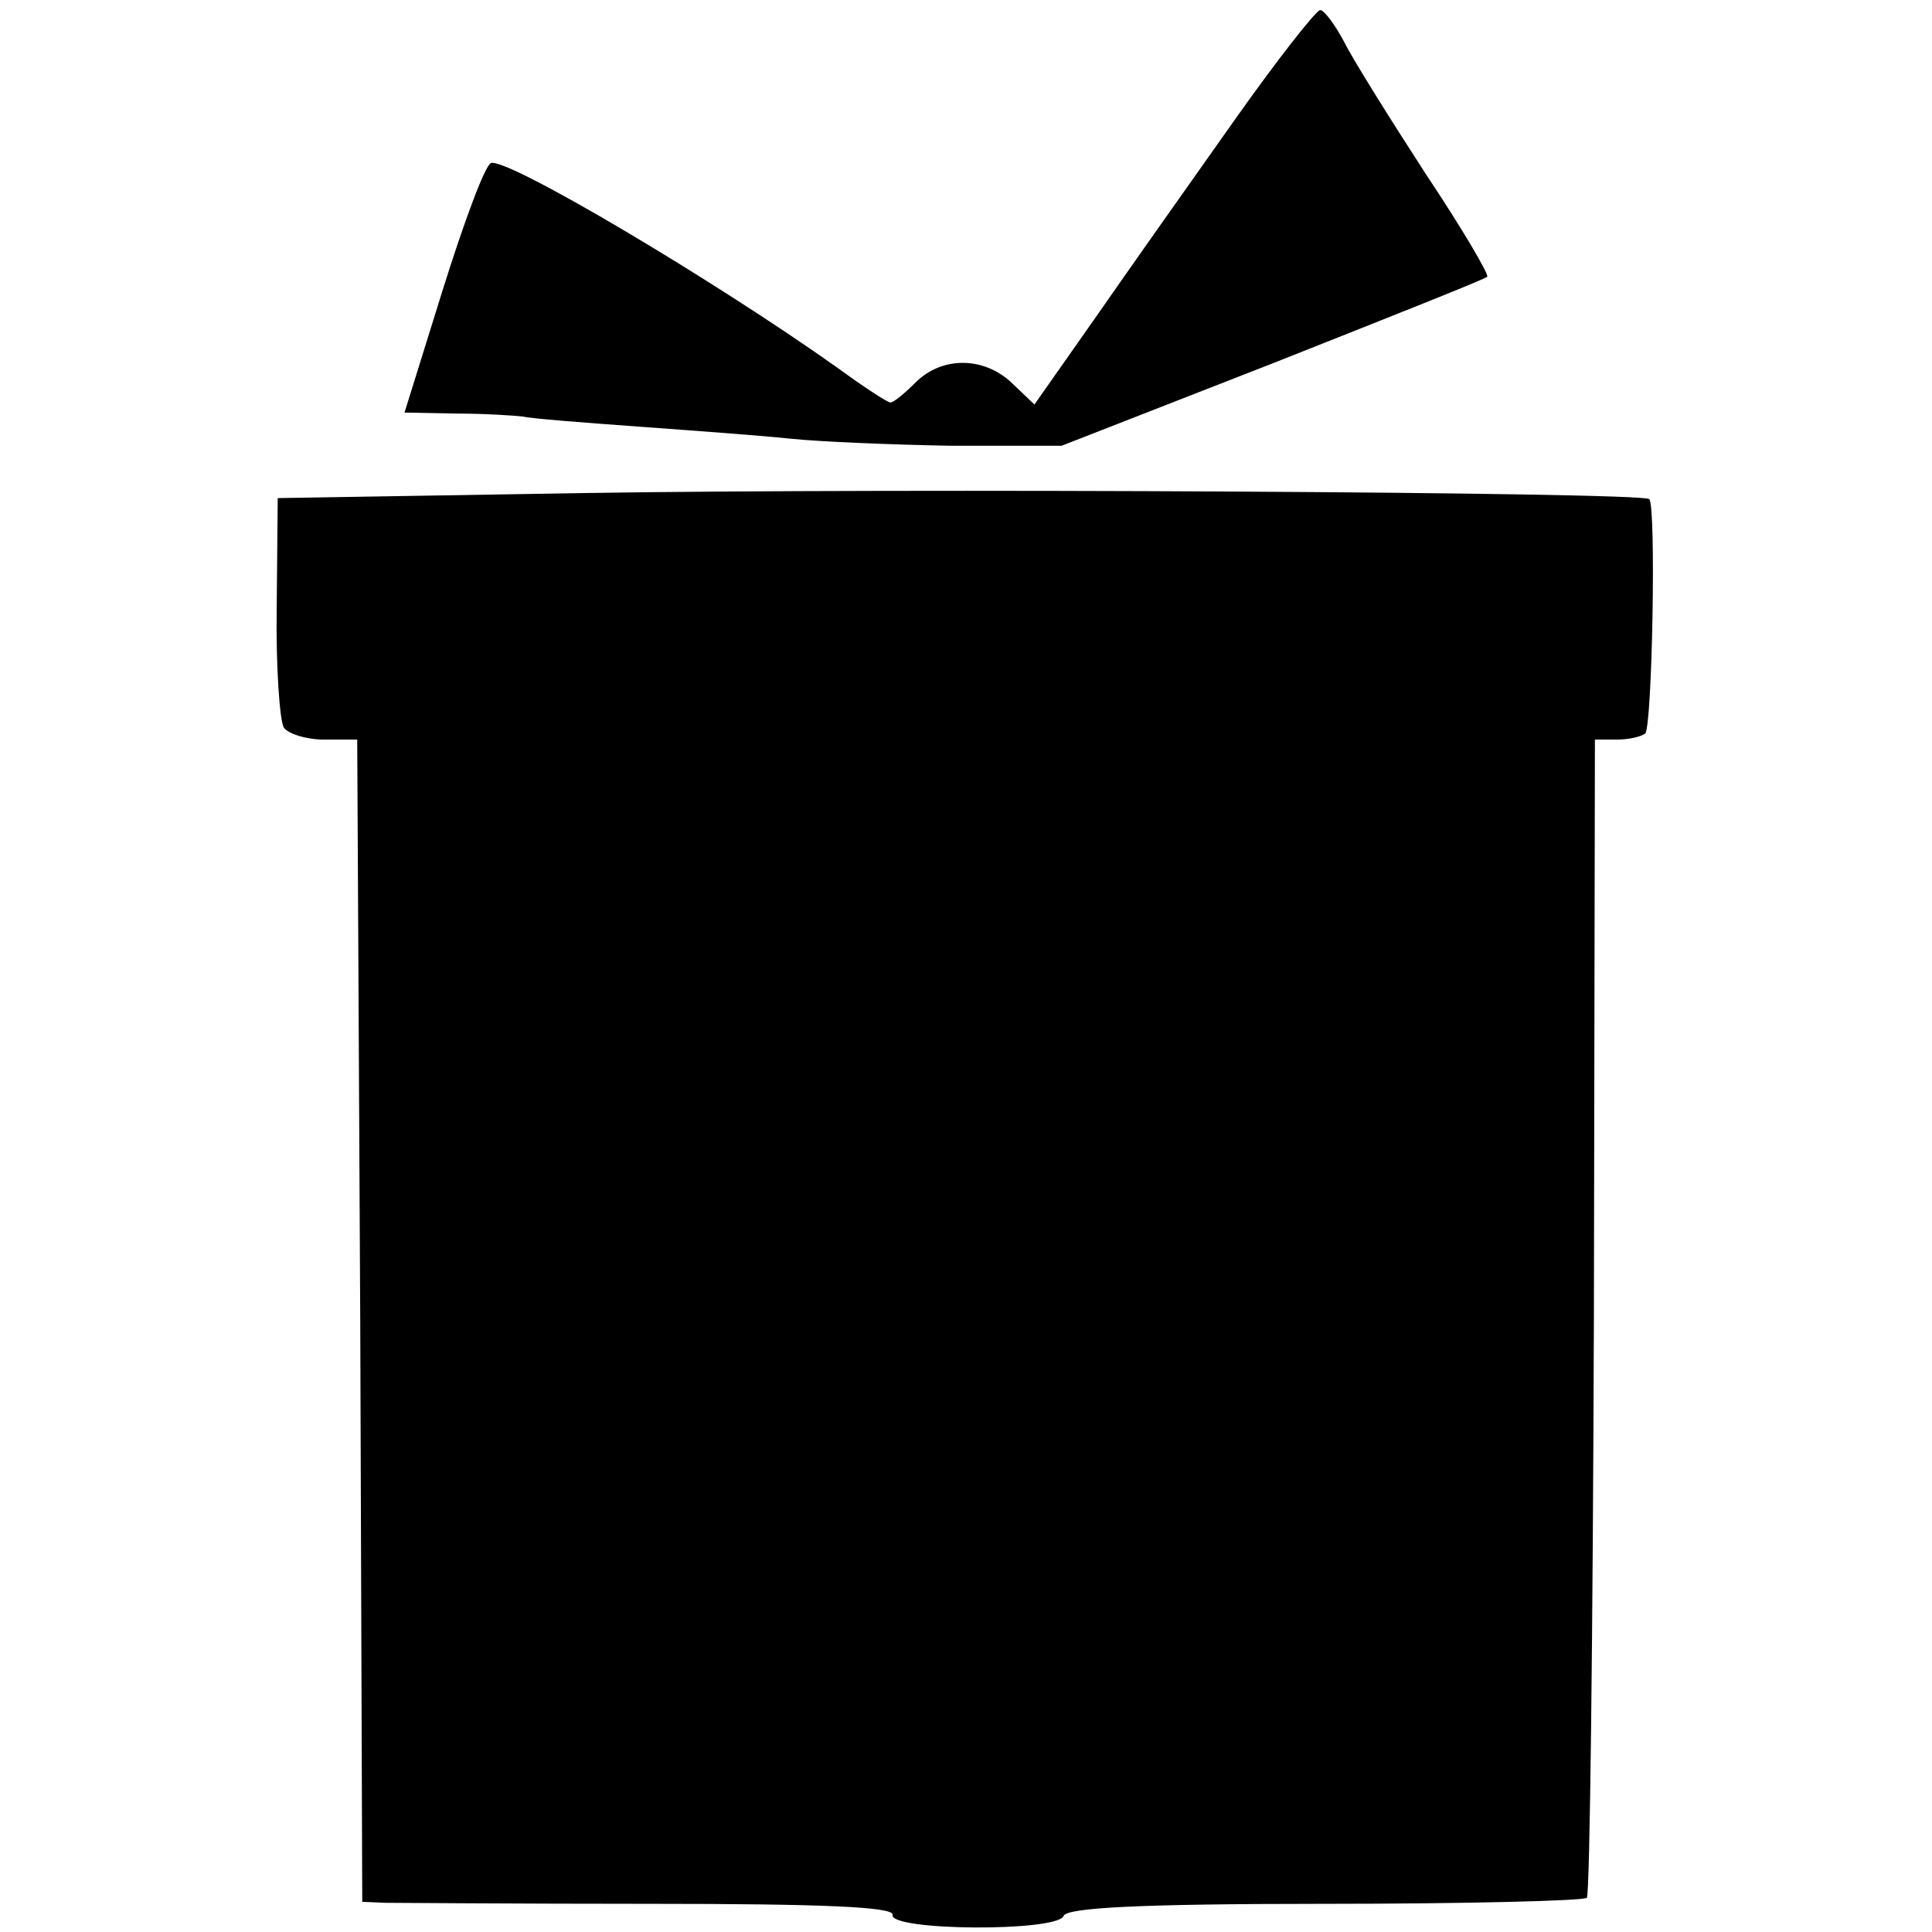<?xml version="1.0" standalone="no"?>
<!DOCTYPE svg PUBLIC "-//W3C//DTD SVG 20010904//EN"
 "http://www.w3.org/TR/2001/REC-SVG-20010904/DTD/svg10.dtd">
<svg version="1.0" xmlns="http://www.w3.org/2000/svg"
 width="192pt" height="192pt" viewBox="0 0 192 192"
 preserveAspectRatio="xMidYMid meet">
<g transform="translate(0,192) scale(0.1,-0.1)"
fill="#000000" stroke="none">
<path d="M1225 1798 c-44 -62 -106 -150 -138 -196 l-59 -84 -22 21 c-28 27
-70 27 -96 1 -11 -11 -22 -20 -25 -20 -3 0 -26 15 -52 34 -124 88 -328 209
-345 204 -6 -2 -27 -59 -48 -126 l-38 -122 52 -1 c28 0 58 -2 66 -3 8 -2 60
-6 115 -10 55 -4 123 -9 151 -12 29 -3 101 -6 160 -7 l109 0 210 82 c116 46
212 84 213 86 2 2 -25 48 -61 102 -35 54 -72 113 -81 131 -9 17 -20 32 -24 32
-4 0 -44 -51 -87 -112z"/>
<path d="M580 1430 l-304 -5 -1 -108 c-1 -59 3 -113 7 -120 4 -6 22 -12 40
-12 l33 0 3 -577 2 -578 23 -1 c12 0 131 -1 264 -1 170 0 242 -3 240 -11 -3
-16 164 -17 170 -1 3 8 73 12 259 12 141 0 258 3 261 6 3 3 6 263 7 578 l1
573 22 0 c12 0 24 3 28 6 7 7 11 227 4 233 -7 7 -750 11 -1059 6z"/>
</g>
</svg>

